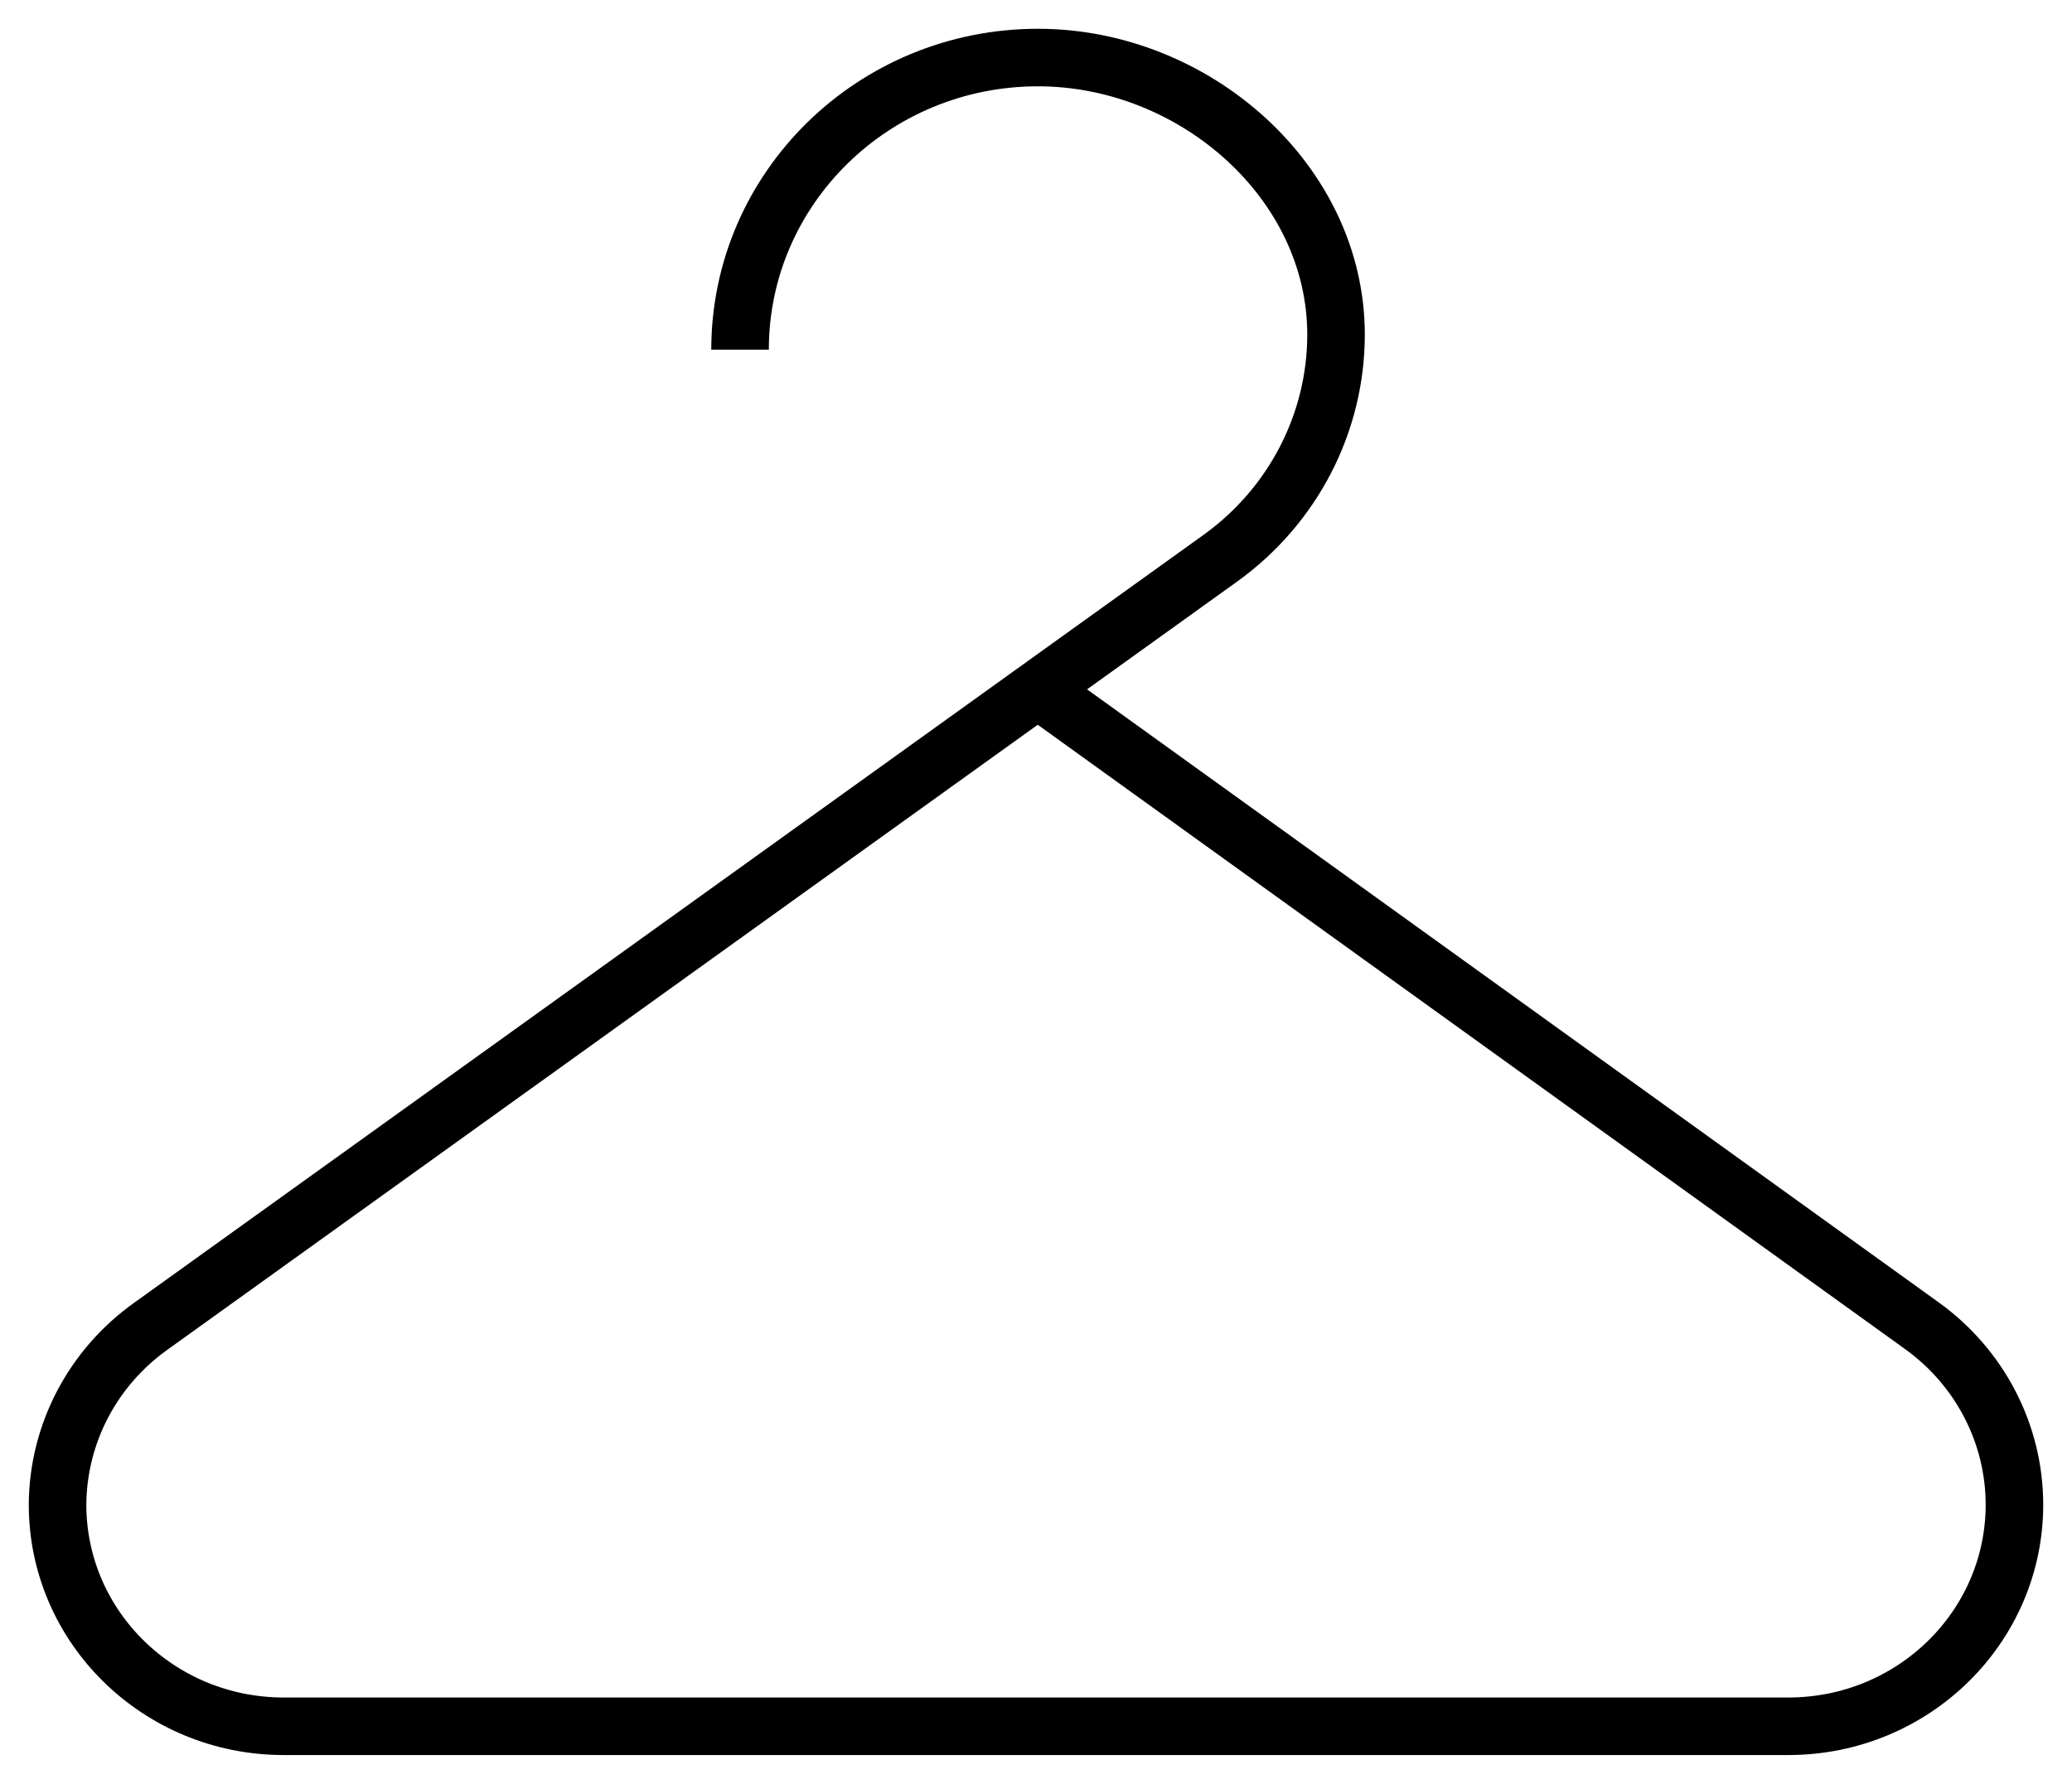 <?xml version="1.0" encoding="UTF-8"?> <svg xmlns="http://www.w3.org/2000/svg" width="36" height="31" viewBox="0 0 36 31" fill="none"> <path d="M18.012 11.966L33.397 23.043C34.403 23.769 34.999 24.922 35 26.147C35 28.275 33.241 30 31.071 30H4.929C2.759 30 1 28.275 1 26.147C1.007 24.917 1.611 23.764 2.627 23.043L21.207 9.698C22.467 8.79 23.212 7.349 23.213 5.816C23.213 3.153 20.746 1 18.035 1C15.176 1 12.858 3.273 12.858 6.077" stroke="black"></path> </svg> 